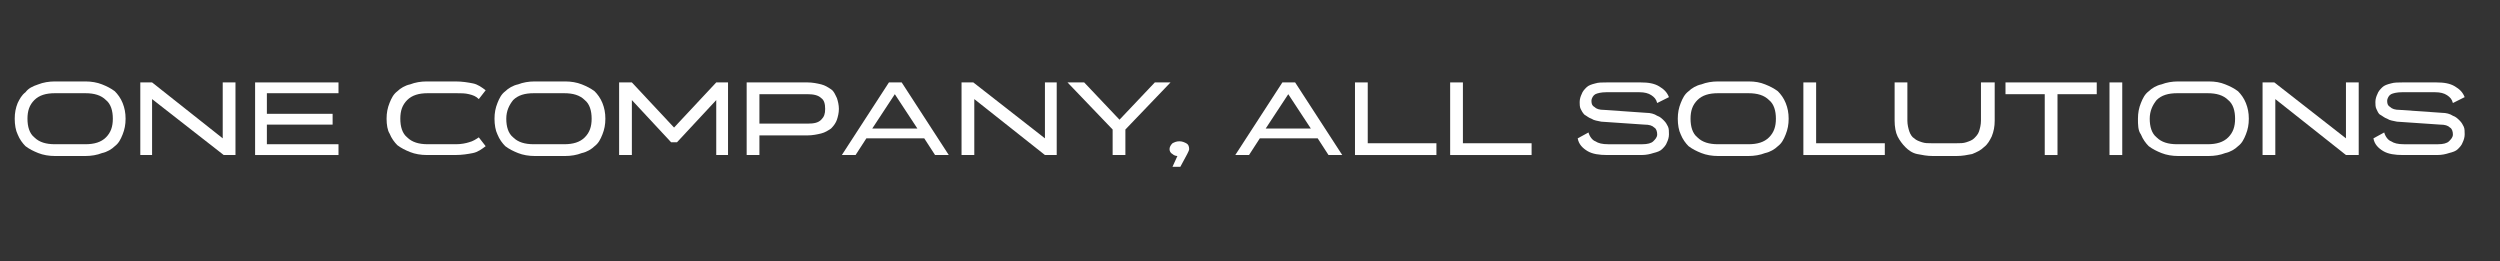 <svg xmlns="http://www.w3.org/2000/svg" xmlns:xlink="http://www.w3.org/1999/xlink" id="Livello_1" x="0px" y="0px" viewBox="0 0 254.8 26.6" style="enable-background:new 0 0 254.8 26.6;" xml:space="preserve"><rect x="0" y="0" width="254.8" height="26.6" fill="#333333" stroke="none"/><style type="text/css">	.st0{fill:#FFFFFF;}</style><g>	<path class="st0" d="M1.5,12.1L1.5,12.1c0-0.6,0.1-1.1,0.3-1.6C2,10.1,2.2,9.7,2.6,9.4C2.9,9,3.3,8.8,3.9,8.6  c0.5-0.2,1.1-0.3,1.7-0.3h3.1c0.6,0,1.2,0.1,1.7,0.3c0.5,0.2,0.9,0.4,1.3,0.7c0.3,0.3,0.6,0.7,0.8,1.2c0.2,0.5,0.3,1,0.3,1.6v0  c0,0.6-0.1,1.1-0.3,1.6c-0.2,0.5-0.4,0.9-0.8,1.2c-0.3,0.3-0.8,0.6-1.3,0.7c-0.5,0.2-1.1,0.3-1.7,0.3H5.6c-0.6,0-1.2-0.1-1.7-0.3  c-0.5-0.2-0.9-0.4-1.3-0.7c-0.3-0.3-0.6-0.7-0.8-1.2C1.6,13.3,1.5,12.7,1.5,12.1 M2.8,12.1c0,0.8,0.2,1.5,0.7,1.9  c0.5,0.5,1.2,0.7,2.1,0.7h3.1c0.9,0,1.6-0.2,2.1-0.7c0.5-0.5,0.7-1.1,0.7-1.9v0c0-0.8-0.2-1.5-0.7-1.9c-0.5-0.5-1.2-0.7-2.1-0.7  H5.6c-0.9,0-1.6,0.2-2.1,0.7C3,10.7,2.8,11.3,2.8,12.1L2.8,12.1z"></path>	<polygon class="st0" points="22.7,8.4 24,8.4 24,15.8 22.8,15.8 15.5,10.1 15.5,15.8 14.3,15.8 14.3,8.4 15.5,8.4 22.7,14.1  "></polygon>	<polygon class="st0" points="34.5,8.4 34.5,9.5 27.2,9.5 27.2,11.6 33.9,11.6 33.9,12.7 27.2,12.7 27.2,14.7 34.5,14.7 34.5,15.8   26,15.8 26,8.4  "></polygon>	<path class="st0" d="M39.4,12.1L39.4,12.1c0-0.6,0.1-1.1,0.3-1.6c0.2-0.5,0.4-0.9,0.8-1.2c0.3-0.3,0.8-0.6,1.3-0.7  c0.5-0.2,1.1-0.3,1.7-0.3h2.9c0.7,0,1.3,0.1,1.8,0.2c0.5,0.1,0.9,0.4,1.3,0.7l-0.7,0.9c-0.3-0.3-0.6-0.4-1-0.5  c-0.4-0.1-0.8-0.1-1.3-0.1h-2.9c-0.9,0-1.6,0.2-2.1,0.7c-0.5,0.5-0.7,1.1-0.7,1.9v0c0,0.8,0.2,1.5,0.7,1.9c0.5,0.5,1.2,0.7,2.1,0.7  h2.9c0.5,0,1-0.1,1.3-0.2c0.4-0.1,0.7-0.3,1-0.5l0.7,0.9c-0.4,0.3-0.8,0.6-1.3,0.7c-0.5,0.1-1.1,0.2-1.8,0.2h-2.9  c-0.6,0-1.2-0.1-1.7-0.3c-0.5-0.2-0.9-0.4-1.3-0.7c-0.3-0.3-0.6-0.7-0.8-1.2C39.5,13.3,39.4,12.7,39.4,12.1"></path>	<path class="st0" d="M50.4,12.1L50.4,12.1c0-0.6,0.1-1.1,0.3-1.6c0.2-0.5,0.4-0.9,0.8-1.2c0.3-0.3,0.8-0.6,1.3-0.7  c0.5-0.2,1.1-0.3,1.7-0.3h3.1c0.6,0,1.2,0.1,1.7,0.3c0.5,0.2,0.9,0.4,1.3,0.7c0.3,0.3,0.6,0.7,0.8,1.2c0.2,0.5,0.3,1,0.3,1.6v0  c0,0.6-0.1,1.1-0.3,1.6c-0.2,0.5-0.4,0.9-0.8,1.2c-0.3,0.3-0.8,0.6-1.3,0.7c-0.5,0.2-1.1,0.3-1.7,0.3h-3.1c-0.6,0-1.2-0.1-1.7-0.3  c-0.5-0.2-0.9-0.4-1.3-0.7c-0.3-0.3-0.6-0.7-0.8-1.2C50.5,13.3,50.4,12.7,50.4,12.1 M51.6,12.1c0,0.8,0.2,1.5,0.7,1.9  c0.5,0.5,1.2,0.7,2.1,0.7h3.1c0.9,0,1.6-0.2,2.1-0.7c0.5-0.5,0.7-1.1,0.7-1.9v0c0-0.8-0.2-1.5-0.7-1.9c-0.5-0.5-1.2-0.7-2.1-0.7  h-3.1c-0.9,0-1.6,0.2-2.1,0.7C51.9,10.7,51.6,11.3,51.6,12.1L51.6,12.1z"></path>	<polygon class="st0" points="64.4,8.4 68.7,13 73,8.4 74.2,8.4 74.2,15.8 73,15.8 73,10.2 69,14.5 68.4,14.5 64.4,10.2 64.4,15.8   63.1,15.8 63.1,8.4  "></polygon>	<path class="st0" d="M82.3,8.4c0.5,0,1,0.1,1.4,0.2c0.4,0.1,0.7,0.3,1,0.5c0.3,0.2,0.4,0.5,0.6,0.9c0.1,0.3,0.2,0.7,0.2,1.1v0  c0,0.4-0.1,0.8-0.2,1.1c-0.1,0.3-0.3,0.6-0.6,0.9c-0.3,0.2-0.6,0.4-1,0.5c-0.4,0.1-0.9,0.2-1.4,0.2h-4.9v2h-1.3V8.4H82.3z   M77.4,12.6h4.9c0.7,0,1.1-0.1,1.4-0.4c0.3-0.3,0.4-0.6,0.4-1.1v0c0-0.5-0.1-0.9-0.4-1.1c-0.3-0.3-0.8-0.4-1.4-0.4h-4.9V12.6z"></path>	<path class="st0" d="M90.6,8.4h1.3l4.8,7.4h-1.4l-1.1-1.7h-5.9l-1.1,1.7h-1.4L90.6,8.4z M93.5,13.1l-2.3-3.5l-2.3,3.5H93.5z"></path>	<polygon class="st0" points="106.5,8.4 107.7,8.4 107.7,15.8 106.5,15.8 99.3,10.1 99.3,15.8 98,15.8 98,8.4 99.2,8.4 106.5,14.1    "></polygon>	<polygon class="st0" points="108.8,8.4 110.5,8.4 114.1,12.2 117.7,8.4 119.3,8.4 114.7,13.2 114.7,15.8 113.4,15.8 113.4,13.2    "></polygon>	<path class="st0" d="M119.2,15.2c0-0.2,0.1-0.4,0.3-0.6c0.2-0.1,0.4-0.2,0.7-0.2c0.3,0,0.5,0.1,0.7,0.2c0.2,0.1,0.3,0.3,0.3,0.6  c0,0.1-0.1,0.3-0.2,0.5l-0.7,1.3h-0.8l0.5-1.1c-0.2,0-0.4-0.1-0.5-0.2C119.3,15.6,119.2,15.4,119.2,15.2"></path>	<path class="st0" d="M130.7,8.4h1.3l4.8,7.4h-1.4l-1.1-1.7h-5.9l-1.1,1.7h-1.4L130.7,8.4z M133.6,13.1l-2.3-3.5l-2.3,3.5H133.6z"></path>	<polygon class="st0" points="139.4,8.4 139.4,14.6 146.4,14.6 146.4,15.8 138.1,15.8 138.1,8.4  "></polygon>	<polygon class="st0" points="149.1,8.4 149.1,14.6 156.1,14.6 156.1,15.8 147.8,15.8 147.8,8.4  "></polygon>	<path class="st0" d="M168.9,10.5c-0.1-0.4-0.3-0.6-0.6-0.8c-0.3-0.2-0.7-0.3-1.2-0.3h-3.4c-0.5,0-0.9,0.1-1.1,0.2s-0.4,0.4-0.4,0.7  c0,0.3,0.1,0.5,0.3,0.6c0.2,0.2,0.5,0.3,1,0.3l4.3,0.3c0.4,0,0.8,0.1,1.1,0.3c0.3,0.1,0.5,0.3,0.7,0.5c0.2,0.2,0.3,0.4,0.4,0.6  c0.1,0.2,0.1,0.5,0.1,0.8c0,0.3-0.1,0.6-0.2,0.8c-0.1,0.3-0.3,0.5-0.5,0.7c-0.2,0.2-0.5,0.3-0.9,0.4c-0.3,0.1-0.7,0.2-1.2,0.2h-3.5  c-0.8,0-1.5-0.1-2-0.4c-0.5-0.3-0.9-0.7-1-1.3l1.1-0.6c0.1,0.4,0.4,0.8,0.7,0.9c0.3,0.2,0.7,0.3,1.3,0.3h3.5c0.5,0,0.9-0.1,1.1-0.3  c0.2-0.2,0.4-0.4,0.4-0.7c0-0.3-0.1-0.6-0.3-0.7c-0.2-0.2-0.5-0.3-1-0.3l-4.4-0.3c-0.4-0.1-0.7-0.1-1-0.3c-0.3-0.1-0.5-0.3-0.7-0.4  c-0.2-0.2-0.3-0.4-0.4-0.6c-0.1-0.2-0.1-0.5-0.1-0.7c0-0.3,0.1-0.6,0.2-0.8c0.1-0.3,0.3-0.5,0.5-0.7c0.2-0.2,0.5-0.3,0.9-0.4  c0.3-0.1,0.7-0.1,1.2-0.1h3.4c0.8,0,1.4,0.1,1.9,0.4c0.5,0.3,0.8,0.6,1,1.1L168.9,10.5z"></path>	<path class="st0" d="M171,12.1L171,12.1c0-0.6,0.1-1.1,0.3-1.6c0.2-0.5,0.4-0.9,0.8-1.2c0.3-0.3,0.8-0.6,1.3-0.7  c0.5-0.2,1.1-0.3,1.7-0.3h3.1c0.7,0,1.2,0.1,1.7,0.3c0.5,0.2,0.9,0.4,1.3,0.7c0.3,0.3,0.6,0.7,0.8,1.2c0.2,0.5,0.3,1,0.3,1.6v0  c0,0.6-0.1,1.1-0.3,1.6c-0.2,0.5-0.4,0.9-0.8,1.2c-0.3,0.3-0.8,0.6-1.3,0.7c-0.5,0.2-1.1,0.3-1.7,0.3h-3.1c-0.6,0-1.2-0.1-1.7-0.3  c-0.5-0.2-0.9-0.4-1.3-0.7c-0.3-0.3-0.6-0.7-0.8-1.2C171.1,13.3,171,12.7,171,12.1 M172.3,12.1c0,0.8,0.2,1.5,0.7,1.9  c0.5,0.5,1.2,0.7,2.1,0.7h3.1c0.9,0,1.6-0.2,2.1-0.7c0.5-0.5,0.7-1.1,0.7-1.9v0c0-0.8-0.2-1.5-0.7-1.9c-0.5-0.5-1.2-0.7-2.1-0.7  h-3.1c-0.9,0-1.6,0.2-2.1,0.7C172.5,10.7,172.3,11.3,172.3,12.1L172.3,12.1z"></path>	<polygon class="st0" points="185.1,8.4 185.1,14.6 192.1,14.6 192.1,15.8 183.8,15.8 183.8,8.4  "></polygon>	<path class="st0" d="M202,8.4h1.3v3.9c0,0.6-0.1,1.1-0.3,1.6c-0.2,0.4-0.4,0.8-0.8,1.1c-0.3,0.3-0.7,0.5-1.2,0.7  c-0.5,0.1-1,0.2-1.6,0.2H197c-0.6,0-1.1-0.1-1.6-0.2c-0.5-0.1-0.9-0.4-1.2-0.7c-0.3-0.3-0.6-0.7-0.8-1.1c-0.2-0.4-0.3-1-0.3-1.6  V8.4h1.3v3.9c0,0.4,0.1,0.8,0.2,1.1c0.1,0.3,0.3,0.6,0.5,0.7c0.2,0.2,0.5,0.3,0.8,0.4c0.3,0.1,0.6,0.1,1,0.1h2.5c0.4,0,0.7,0,1-0.1  c0.3-0.1,0.6-0.2,0.8-0.4c0.2-0.2,0.4-0.4,0.5-0.7c0.1-0.3,0.2-0.7,0.2-1.1V8.4z"></path>	<polygon class="st0" points="213.7,8.4 213.7,9.6 209.7,9.6 209.7,15.8 208.4,15.8 208.4,9.6 204.4,9.6 204.4,8.4  "></polygon>	<rect x="215" y="8.4" class="st0" width="1.3" height="7.4"></rect>	<path class="st0" d="M217.9,12.1L217.9,12.1c0-0.6,0.1-1.1,0.3-1.6c0.2-0.5,0.4-0.9,0.8-1.2c0.3-0.3,0.8-0.6,1.3-0.7  c0.5-0.2,1.1-0.3,1.7-0.3h3.1c0.7,0,1.2,0.1,1.7,0.3c0.5,0.2,0.9,0.4,1.3,0.7c0.3,0.3,0.6,0.7,0.8,1.2c0.2,0.5,0.3,1,0.3,1.6v0  c0,0.6-0.1,1.1-0.3,1.6c-0.2,0.5-0.4,0.9-0.8,1.2c-0.3,0.3-0.8,0.6-1.3,0.7c-0.5,0.2-1.1,0.3-1.7,0.3h-3.1c-0.6,0-1.2-0.1-1.7-0.3  c-0.5-0.2-0.9-0.4-1.3-0.7c-0.3-0.3-0.6-0.7-0.8-1.2C217.9,13.3,217.9,12.7,217.9,12.1 M219.1,12.1c0,0.8,0.2,1.5,0.7,1.9  c0.5,0.5,1.2,0.7,2.1,0.7h3.1c0.9,0,1.6-0.2,2.1-0.7c0.5-0.5,0.7-1.1,0.7-1.9v0c0-0.8-0.2-1.5-0.7-1.9c-0.5-0.5-1.2-0.7-2.1-0.7  h-3.1c-0.9,0-1.6,0.2-2.1,0.7C219.4,10.7,219.1,11.3,219.1,12.1L219.1,12.1z"></path>	<polygon class="st0" points="239.1,8.4 240.4,8.4 240.4,15.8 239.1,15.8 231.9,10.1 231.9,15.8 230.6,15.8 230.6,8.4 231.8,8.4   239.1,14.1  "></polygon>	<path class="st0" d="M250,10.5c-0.1-0.4-0.3-0.6-0.6-0.8c-0.3-0.2-0.7-0.3-1.2-0.3h-3.4c-0.5,0-0.9,0.1-1.1,0.2s-0.4,0.4-0.4,0.7  c0,0.3,0.1,0.5,0.3,0.6c0.2,0.2,0.5,0.3,1,0.3l4.3,0.3c0.4,0,0.8,0.1,1.1,0.3c0.3,0.1,0.5,0.3,0.7,0.5c0.2,0.2,0.3,0.4,0.4,0.6  c0.1,0.2,0.1,0.5,0.1,0.8c0,0.3-0.1,0.6-0.2,0.8c-0.1,0.3-0.3,0.5-0.5,0.7c-0.2,0.2-0.5,0.3-0.9,0.4c-0.3,0.1-0.7,0.2-1.2,0.2h-3.5  c-0.8,0-1.5-0.1-2-0.4c-0.5-0.3-0.9-0.7-1-1.3l1.1-0.6c0.1,0.4,0.4,0.8,0.7,0.9c0.3,0.2,0.7,0.3,1.3,0.3h3.5c0.5,0,0.9-0.1,1.1-0.3  c0.2-0.2,0.4-0.4,0.4-0.7c0-0.3-0.1-0.6-0.3-0.7c-0.2-0.2-0.5-0.3-1-0.3l-4.4-0.3c-0.4-0.1-0.7-0.1-1-0.3c-0.3-0.1-0.5-0.3-0.7-0.4  s-0.3-0.4-0.4-0.6c-0.1-0.2-0.1-0.5-0.1-0.7c0-0.3,0.1-0.6,0.2-0.8c0.1-0.3,0.3-0.5,0.5-0.7c0.2-0.2,0.5-0.3,0.9-0.4  c0.3-0.1,0.8-0.1,1.2-0.1h3.4c0.8,0,1.4,0.1,1.9,0.4c0.5,0.3,0.8,0.6,1,1.1L250,10.5z"></path></g><g>	<defs>		<rect id="SVGID_1_" x="-86.9" y="-116.1" width="425.2" height="283.5"></rect>	</defs>	<clipPath id="SVGID_2_">		<use xlink:href="#SVGID_1_" style="overflow:visible;"></use>	</clipPath></g><g>	<defs>		<rect id="SVGID_3_" x="-86.9" y="-116.1" width="425.2" height="283.5"></rect>	</defs>	<clipPath id="SVGID_4_">		<use xlink:href="#SVGID_3_" style="overflow:visible;"></use>	</clipPath></g><g>	<defs>		<rect id="SVGID_5_" x="-86.9" y="-116.1" width="425.2" height="283.5"></rect>	</defs>	<clipPath id="SVGID_6_">		<use xlink:href="#SVGID_5_" style="overflow:visible;"></use>	</clipPath></g></svg>